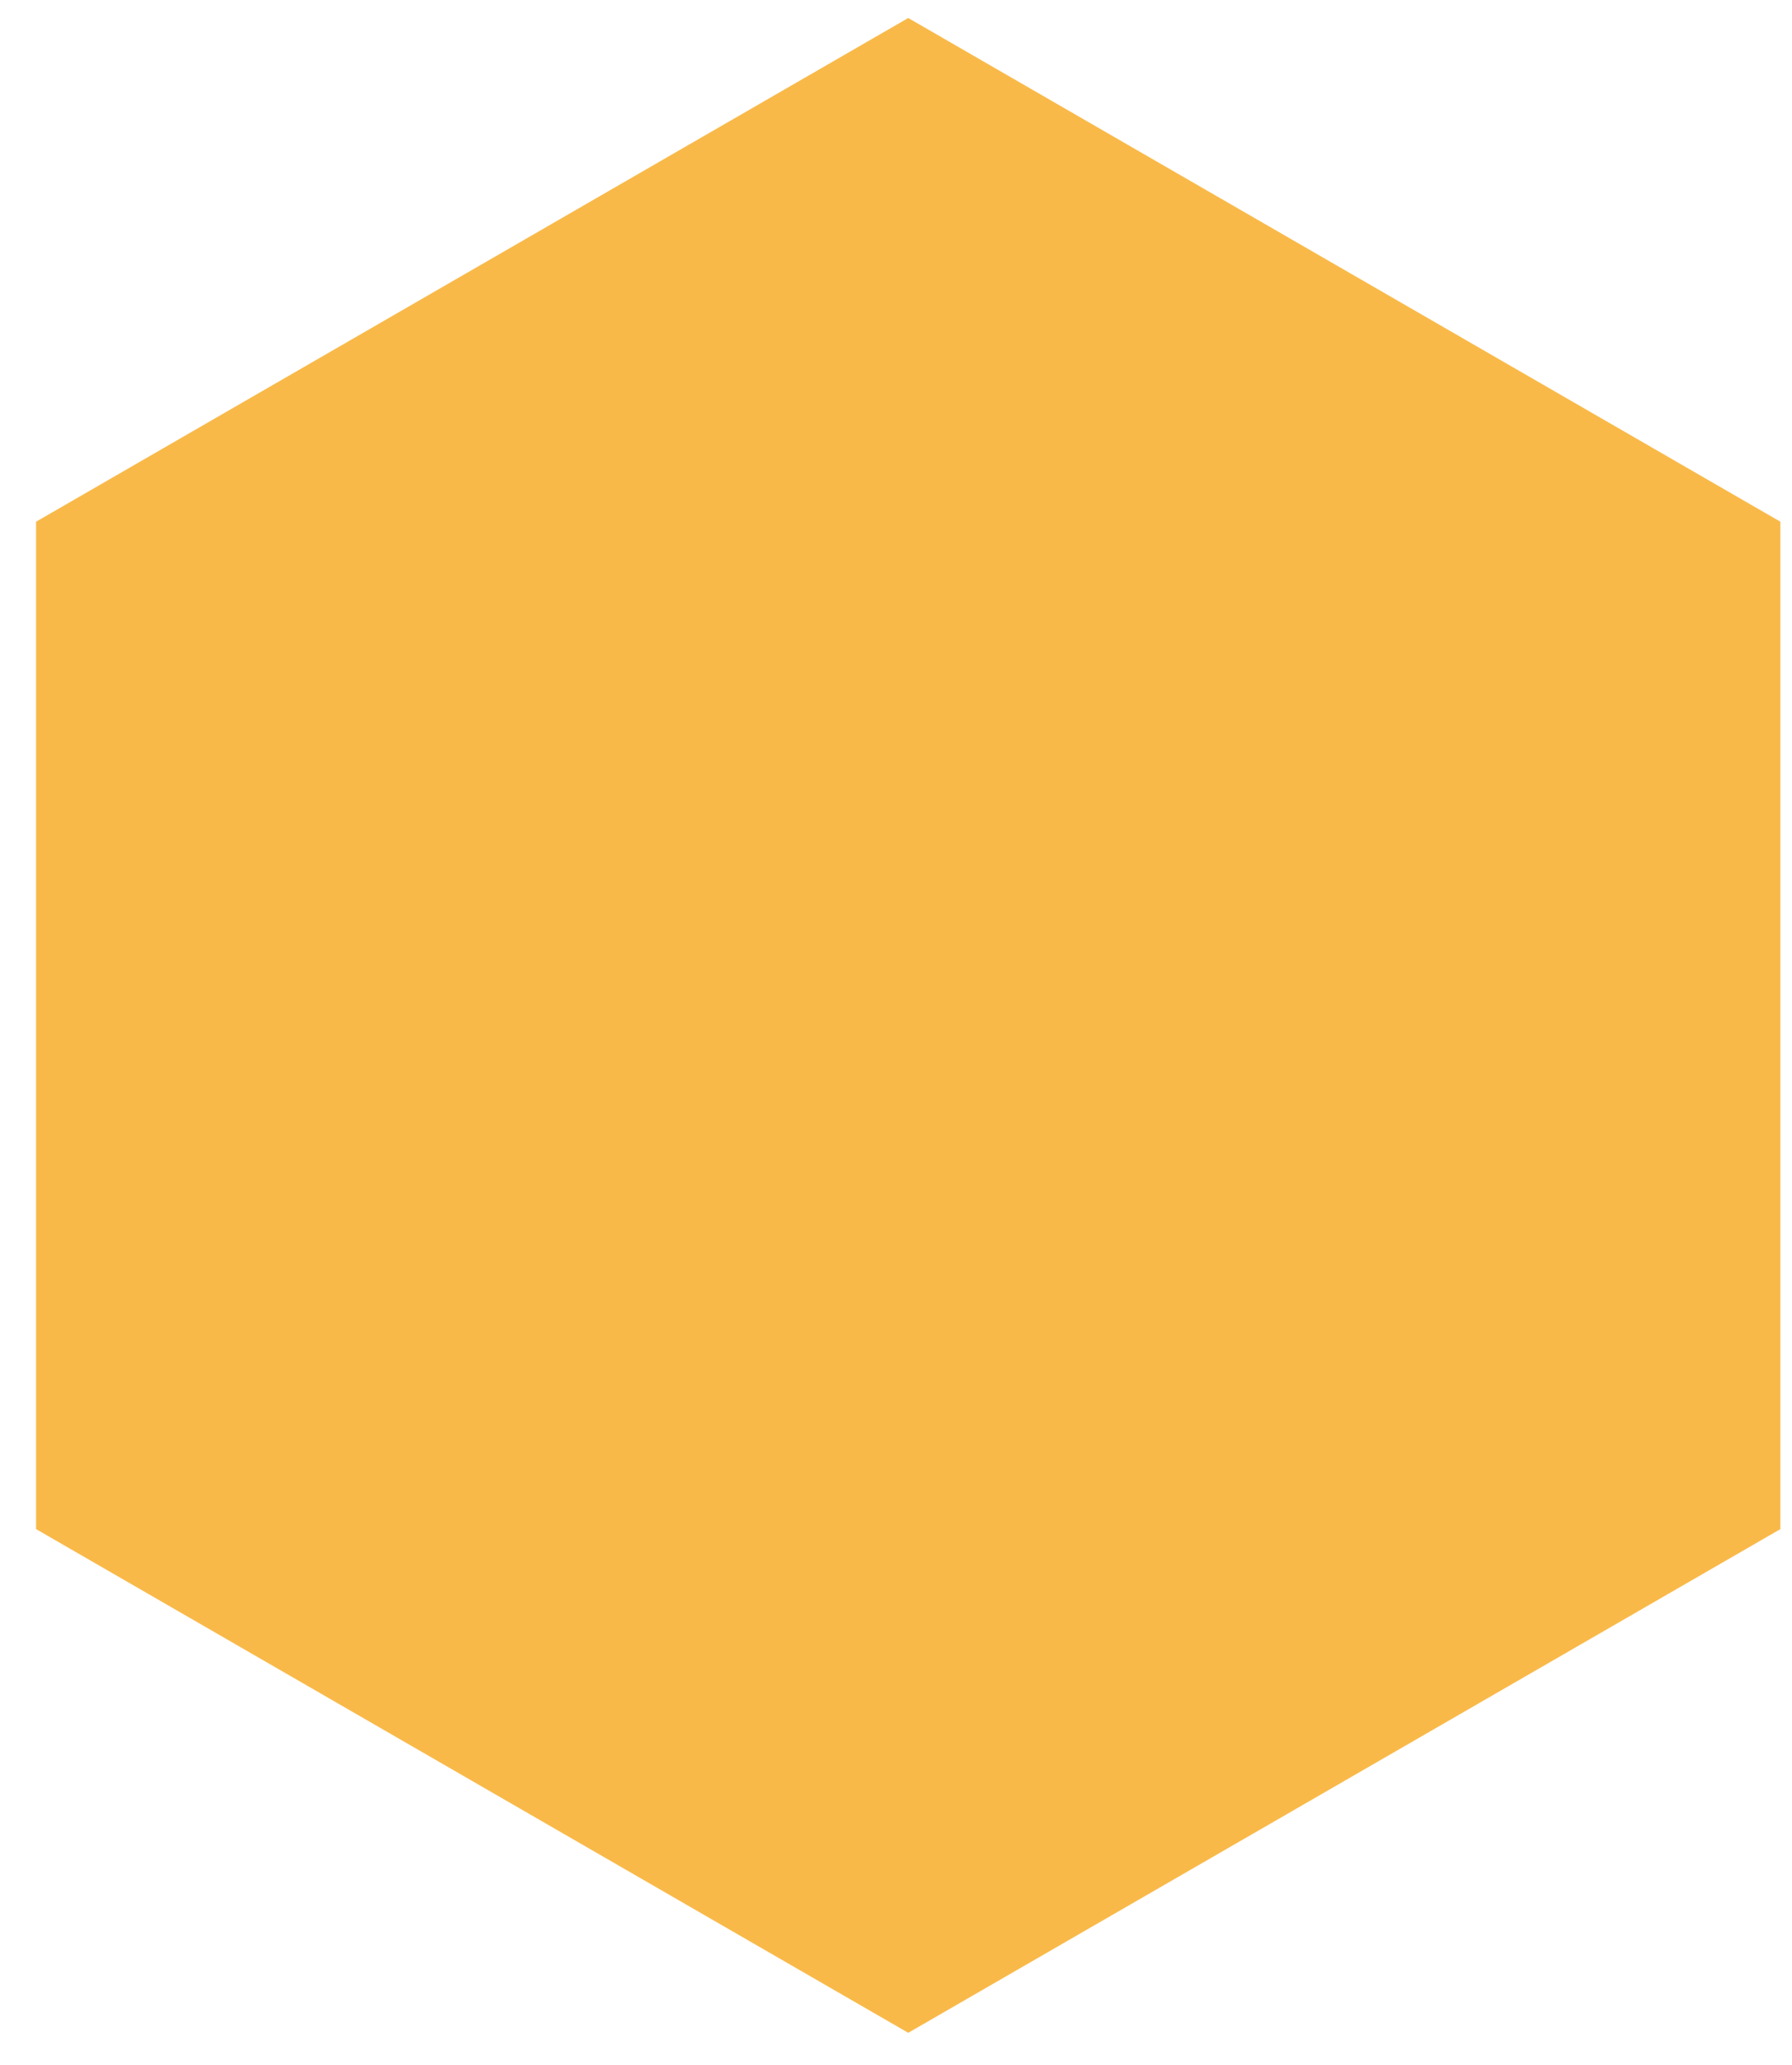 <?xml version="1.0" encoding="UTF-8"?> <svg xmlns="http://www.w3.org/2000/svg" width="46" height="53" viewBox="0 0 46 53" fill="none"> <path d="M0.926 13.388L23.314 0.462L45.702 13.388L45.702 39.24L23.314 52.166L0.926 39.24L0.926 13.388Z" fill="#F9B949"></path> </svg> 